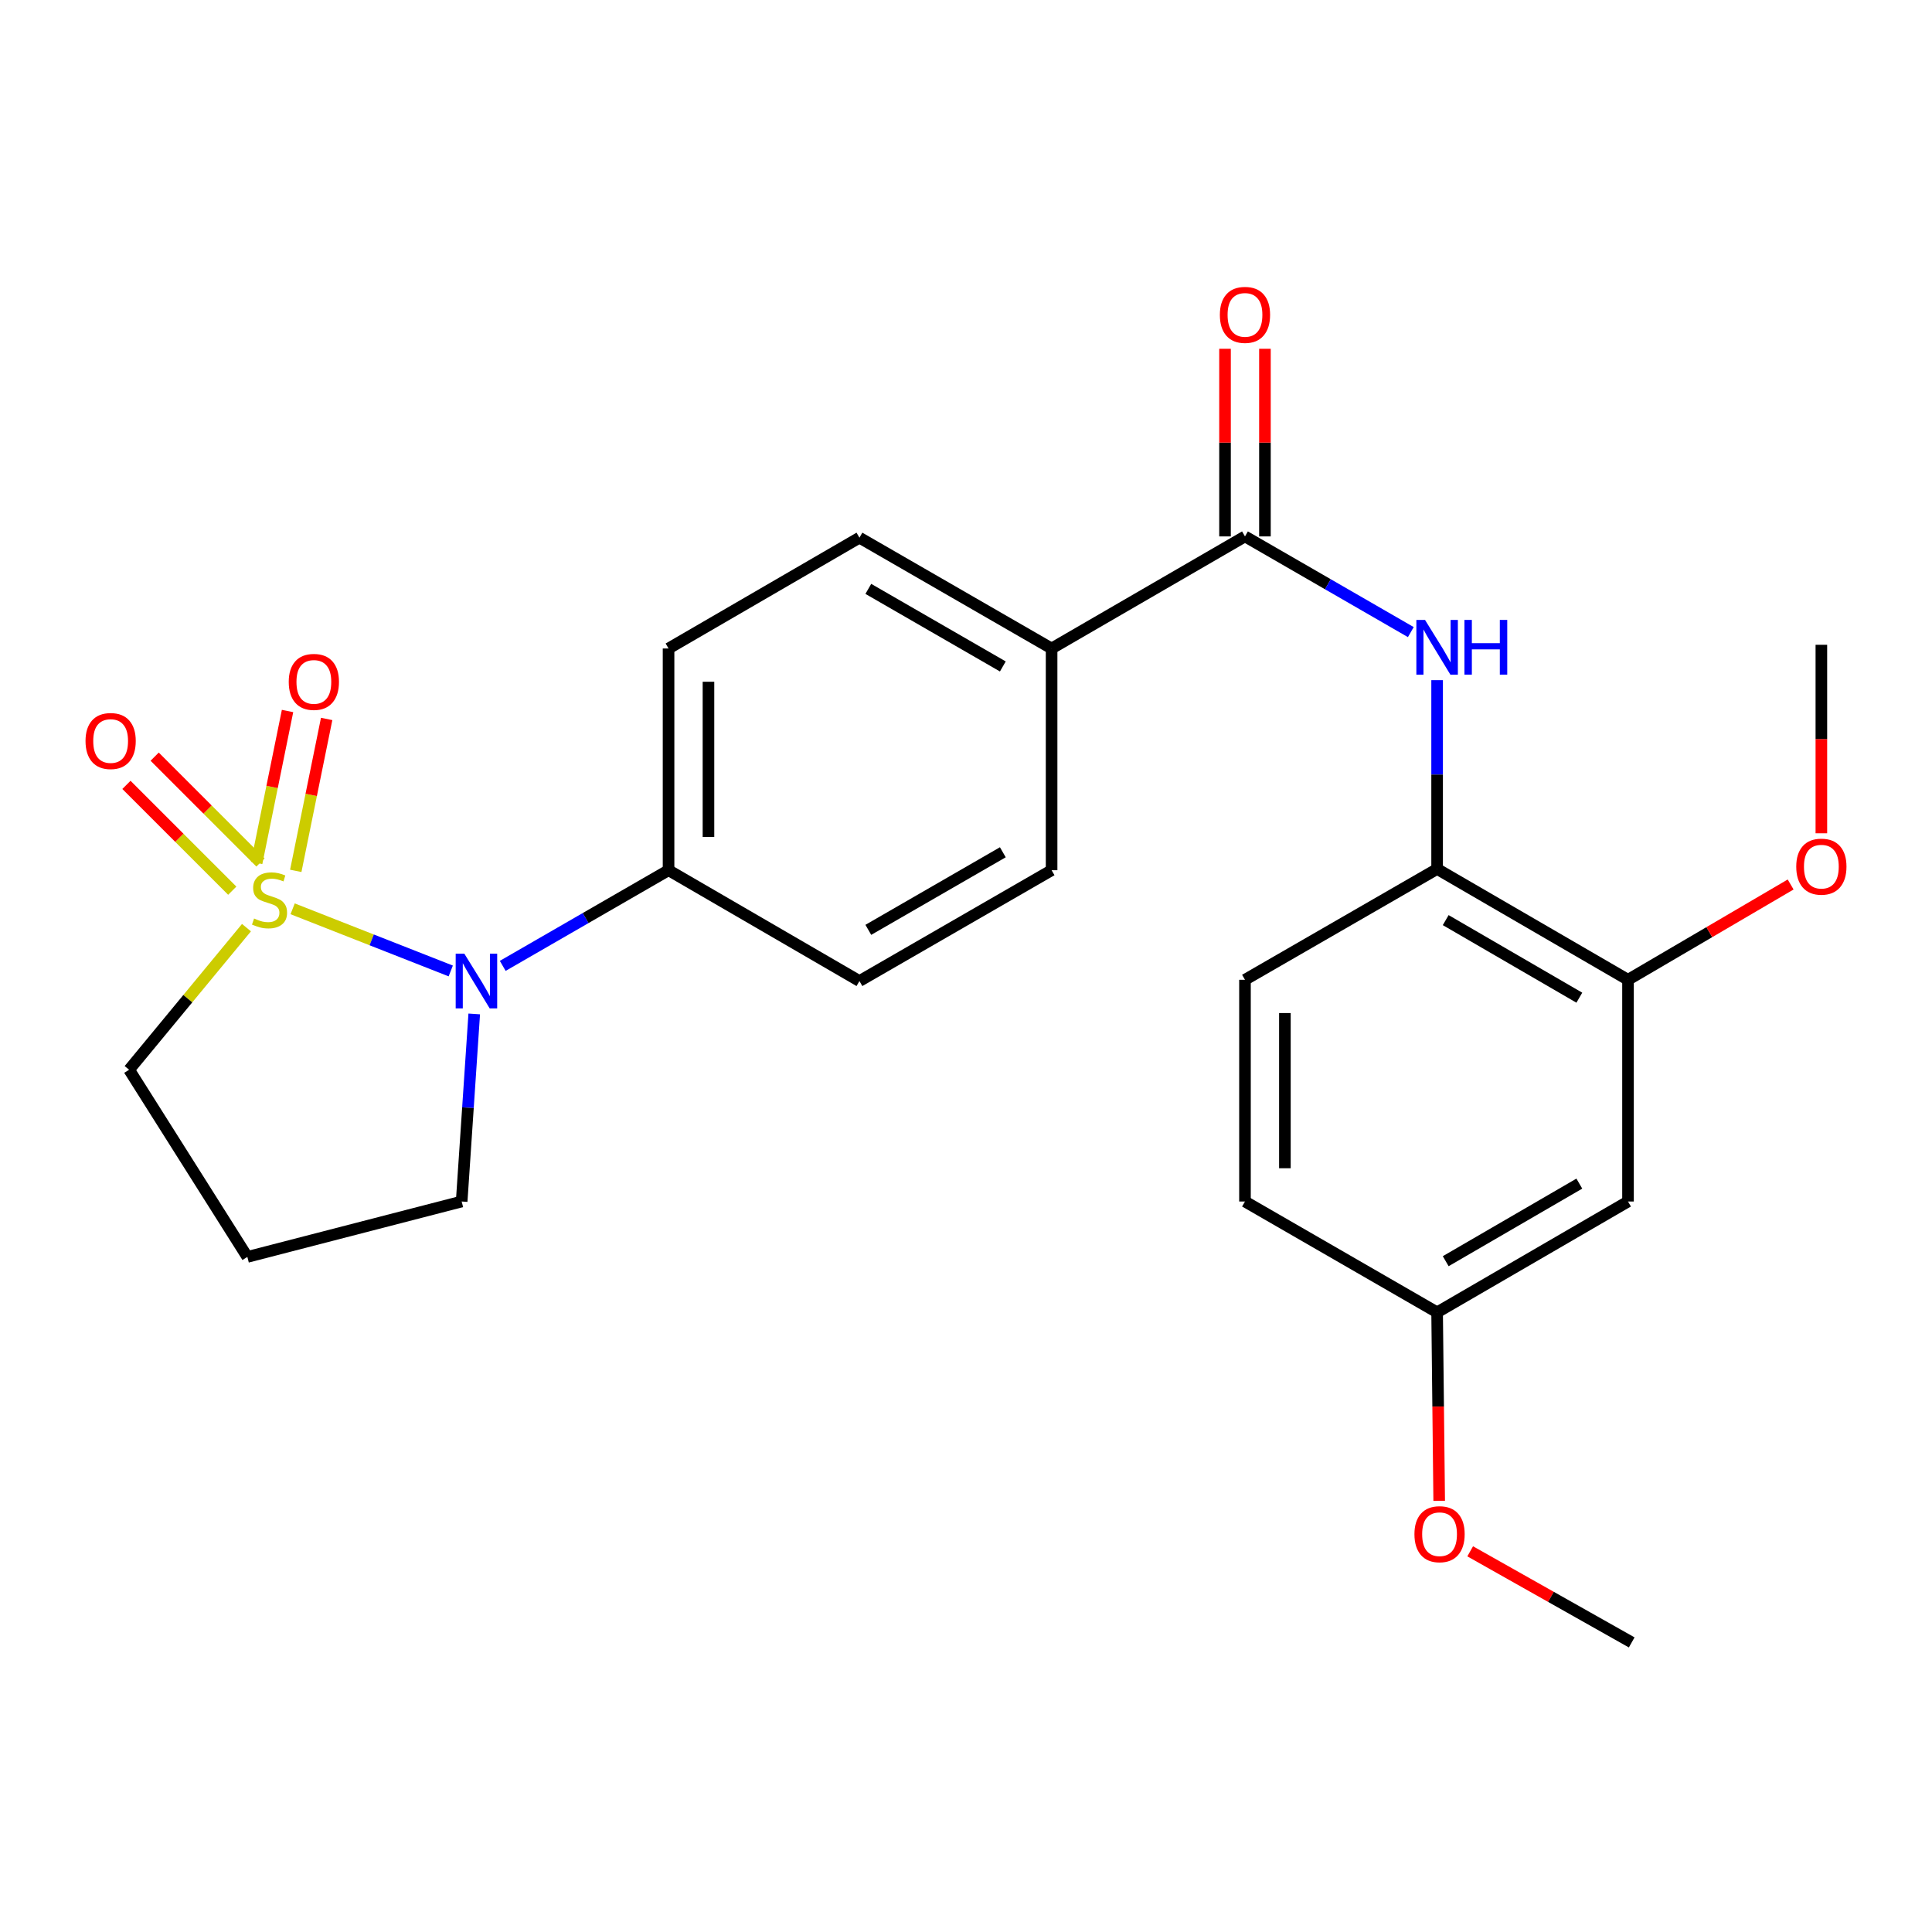 <?xml version='1.0' encoding='iso-8859-1'?>
<svg version='1.1' baseProfile='full'
              xmlns='http://www.w3.org/2000/svg'
                      xmlns:rdkit='http://www.rdkit.org/xml'
                      xmlns:xlink='http://www.w3.org/1999/xlink'
                  xml:space='preserve'
width='1000px' height='1000px' viewBox='0 0 1000 1000'>
<!-- END OF HEADER -->
<rect style='opacity:1.0;fill:#FFFFFF;stroke:none' width='1000' height='1000' x='0' y='0'> </rect>
<path class='bond-0' d='M 151.465,470.398 L 192.386,486.482' style='fill:none;fill-rule:evenodd;stroke:#CCCC00;stroke-width:6px;stroke-linecap:butt;stroke-linejoin:miter;stroke-opacity:1' />
<path class='bond-0' d='M 192.386,486.482 L 233.306,502.565' style='fill:none;fill-rule:evenodd;stroke:#0000FF;stroke-width:6px;stroke-linecap:butt;stroke-linejoin:miter;stroke-opacity:1' />
<path class='bond-4' d='M 153.088,450.759 L 161.083,411.444' style='fill:none;fill-rule:evenodd;stroke:#CCCC00;stroke-width:6px;stroke-linecap:butt;stroke-linejoin:miter;stroke-opacity:1' />
<path class='bond-4' d='M 161.083,411.444 L 169.078,372.129' style='fill:none;fill-rule:evenodd;stroke:#FF0000;stroke-width:6px;stroke-linecap:butt;stroke-linejoin:miter;stroke-opacity:1' />
<path class='bond-4' d='M 132.841,446.642 L 140.836,407.327' style='fill:none;fill-rule:evenodd;stroke:#CCCC00;stroke-width:6px;stroke-linecap:butt;stroke-linejoin:miter;stroke-opacity:1' />
<path class='bond-4' d='M 140.836,407.327 L 148.831,368.012' style='fill:none;fill-rule:evenodd;stroke:#FF0000;stroke-width:6px;stroke-linecap:butt;stroke-linejoin:miter;stroke-opacity:1' />
<path class='bond-5' d='M 134.825,446.408 L 107.439,419.026' style='fill:none;fill-rule:evenodd;stroke:#CCCC00;stroke-width:6px;stroke-linecap:butt;stroke-linejoin:miter;stroke-opacity:1' />
<path class='bond-5' d='M 107.439,419.026 L 80.053,391.644' style='fill:none;fill-rule:evenodd;stroke:#FF0000;stroke-width:6px;stroke-linecap:butt;stroke-linejoin:miter;stroke-opacity:1' />
<path class='bond-5' d='M 120.216,461.018 L 92.83,433.636' style='fill:none;fill-rule:evenodd;stroke:#CCCC00;stroke-width:6px;stroke-linecap:butt;stroke-linejoin:miter;stroke-opacity:1' />
<path class='bond-5' d='M 92.83,433.636 L 65.444,406.254' style='fill:none;fill-rule:evenodd;stroke:#FF0000;stroke-width:6px;stroke-linecap:butt;stroke-linejoin:miter;stroke-opacity:1' />
<path class='bond-11' d='M 127.575,480.146 L 97.201,516.919' style='fill:none;fill-rule:evenodd;stroke:#CCCC00;stroke-width:6px;stroke-linecap:butt;stroke-linejoin:miter;stroke-opacity:1' />
<path class='bond-11' d='M 97.201,516.919 L 66.826,553.693' style='fill:none;fill-rule:evenodd;stroke:#000000;stroke-width:6px;stroke-linecap:butt;stroke-linejoin:miter;stroke-opacity:1' />
<path class='bond-7' d='M 260.212,499.938 L 303.126,475.18' style='fill:none;fill-rule:evenodd;stroke:#0000FF;stroke-width:6px;stroke-linecap:butt;stroke-linejoin:miter;stroke-opacity:1' />
<path class='bond-7' d='M 303.126,475.18 L 346.04,450.421' style='fill:none;fill-rule:evenodd;stroke:#000000;stroke-width:6px;stroke-linecap:butt;stroke-linejoin:miter;stroke-opacity:1' />
<path class='bond-18' d='M 245.462,524.809 L 242.209,573.354' style='fill:none;fill-rule:evenodd;stroke:#0000FF;stroke-width:6px;stroke-linecap:butt;stroke-linejoin:miter;stroke-opacity:1' />
<path class='bond-18' d='M 242.209,573.354 L 238.957,621.898' style='fill:none;fill-rule:evenodd;stroke:#000000;stroke-width:6px;stroke-linecap:butt;stroke-linejoin:miter;stroke-opacity:1' />
<path class='bond-1' d='M 644.399,277.648 L 544.307,335.66' style='fill:none;fill-rule:evenodd;stroke:#000000;stroke-width:6px;stroke-linecap:butt;stroke-linejoin:miter;stroke-opacity:1' />
<path class='bond-2' d='M 644.399,277.648 L 687.318,302.411' style='fill:none;fill-rule:evenodd;stroke:#000000;stroke-width:6px;stroke-linecap:butt;stroke-linejoin:miter;stroke-opacity:1' />
<path class='bond-2' d='M 687.318,302.411 L 730.238,327.175' style='fill:none;fill-rule:evenodd;stroke:#0000FF;stroke-width:6px;stroke-linecap:butt;stroke-linejoin:miter;stroke-opacity:1' />
<path class='bond-10' d='M 654.729,277.648 L 654.729,229.087' style='fill:none;fill-rule:evenodd;stroke:#000000;stroke-width:6px;stroke-linecap:butt;stroke-linejoin:miter;stroke-opacity:1' />
<path class='bond-10' d='M 654.729,229.087 L 654.729,180.526' style='fill:none;fill-rule:evenodd;stroke:#FF0000;stroke-width:6px;stroke-linecap:butt;stroke-linejoin:miter;stroke-opacity:1' />
<path class='bond-10' d='M 634.068,277.648 L 634.068,229.087' style='fill:none;fill-rule:evenodd;stroke:#000000;stroke-width:6px;stroke-linecap:butt;stroke-linejoin:miter;stroke-opacity:1' />
<path class='bond-10' d='M 634.068,229.087 L 634.068,180.526' style='fill:none;fill-rule:evenodd;stroke:#FF0000;stroke-width:6px;stroke-linecap:butt;stroke-linejoin:miter;stroke-opacity:1' />
<path class='bond-3' d='M 743.848,352.057 L 743.848,400.918' style='fill:none;fill-rule:evenodd;stroke:#0000FF;stroke-width:6px;stroke-linecap:butt;stroke-linejoin:miter;stroke-opacity:1' />
<path class='bond-3' d='M 743.848,400.918 L 743.848,449.778' style='fill:none;fill-rule:evenodd;stroke:#000000;stroke-width:6px;stroke-linecap:butt;stroke-linejoin:miter;stroke-opacity:1' />
<path class='bond-6' d='M 743.848,449.778 L 842.655,507.136' style='fill:none;fill-rule:evenodd;stroke:#000000;stroke-width:6px;stroke-linecap:butt;stroke-linejoin:miter;stroke-opacity:1' />
<path class='bond-6' d='M 748.296,476.251 L 817.461,516.401' style='fill:none;fill-rule:evenodd;stroke:#000000;stroke-width:6px;stroke-linecap:butt;stroke-linejoin:miter;stroke-opacity:1' />
<path class='bond-14' d='M 743.848,449.778 L 644.399,507.136' style='fill:none;fill-rule:evenodd;stroke:#000000;stroke-width:6px;stroke-linecap:butt;stroke-linejoin:miter;stroke-opacity:1' />
<path class='bond-8' d='M 842.655,507.136 L 842.655,621.898' style='fill:none;fill-rule:evenodd;stroke:#000000;stroke-width:6px;stroke-linecap:butt;stroke-linejoin:miter;stroke-opacity:1' />
<path class='bond-21' d='M 842.655,507.136 L 884.745,482.473' style='fill:none;fill-rule:evenodd;stroke:#000000;stroke-width:6px;stroke-linecap:butt;stroke-linejoin:miter;stroke-opacity:1' />
<path class='bond-21' d='M 884.745,482.473 L 926.835,457.809' style='fill:none;fill-rule:evenodd;stroke:#FF0000;stroke-width:6px;stroke-linecap:butt;stroke-linejoin:miter;stroke-opacity:1' />
<path class='bond-12' d='M 346.04,450.421 L 346.04,335.66' style='fill:none;fill-rule:evenodd;stroke:#000000;stroke-width:6px;stroke-linecap:butt;stroke-linejoin:miter;stroke-opacity:1' />
<path class='bond-12' d='M 366.701,433.207 L 366.701,352.874' style='fill:none;fill-rule:evenodd;stroke:#000000;stroke-width:6px;stroke-linecap:butt;stroke-linejoin:miter;stroke-opacity:1' />
<path class='bond-13' d='M 346.04,450.421 L 444.846,507.79' style='fill:none;fill-rule:evenodd;stroke:#000000;stroke-width:6px;stroke-linecap:butt;stroke-linejoin:miter;stroke-opacity:1' />
<path class='bond-27' d='M 842.655,621.898 L 743.848,679.267' style='fill:none;fill-rule:evenodd;stroke:#000000;stroke-width:6px;stroke-linecap:butt;stroke-linejoin:miter;stroke-opacity:1' />
<path class='bond-27' d='M 817.459,612.635 L 748.295,652.794' style='fill:none;fill-rule:evenodd;stroke:#000000;stroke-width:6px;stroke-linecap:butt;stroke-linejoin:miter;stroke-opacity:1' />
<path class='bond-9' d='M 544.307,335.66 L 544.307,450.421' style='fill:none;fill-rule:evenodd;stroke:#000000;stroke-width:6px;stroke-linecap:butt;stroke-linejoin:miter;stroke-opacity:1' />
<path class='bond-26' d='M 544.307,335.66 L 444.846,278.302' style='fill:none;fill-rule:evenodd;stroke:#000000;stroke-width:6px;stroke-linecap:butt;stroke-linejoin:miter;stroke-opacity:1' />
<path class='bond-26' d='M 519.066,344.954 L 449.443,304.804' style='fill:none;fill-rule:evenodd;stroke:#000000;stroke-width:6px;stroke-linecap:butt;stroke-linejoin:miter;stroke-opacity:1' />
<path class='bond-19' d='M 66.826,553.693 L 128.03,650.582' style='fill:none;fill-rule:evenodd;stroke:#000000;stroke-width:6px;stroke-linecap:butt;stroke-linejoin:miter;stroke-opacity:1' />
<path class='bond-16' d='M 346.04,335.66 L 444.846,278.302' style='fill:none;fill-rule:evenodd;stroke:#000000;stroke-width:6px;stroke-linecap:butt;stroke-linejoin:miter;stroke-opacity:1' />
<path class='bond-15' d='M 444.846,507.79 L 544.307,450.421' style='fill:none;fill-rule:evenodd;stroke:#000000;stroke-width:6px;stroke-linecap:butt;stroke-linejoin:miter;stroke-opacity:1' />
<path class='bond-15' d='M 449.442,481.288 L 519.064,441.129' style='fill:none;fill-rule:evenodd;stroke:#000000;stroke-width:6px;stroke-linecap:butt;stroke-linejoin:miter;stroke-opacity:1' />
<path class='bond-20' d='M 644.399,507.136 L 644.399,621.898' style='fill:none;fill-rule:evenodd;stroke:#000000;stroke-width:6px;stroke-linecap:butt;stroke-linejoin:miter;stroke-opacity:1' />
<path class='bond-20' d='M 665.06,524.35 L 665.06,604.683' style='fill:none;fill-rule:evenodd;stroke:#000000;stroke-width:6px;stroke-linecap:butt;stroke-linejoin:miter;stroke-opacity:1' />
<path class='bond-17' d='M 743.848,679.267 L 644.399,621.898' style='fill:none;fill-rule:evenodd;stroke:#000000;stroke-width:6px;stroke-linecap:butt;stroke-linejoin:miter;stroke-opacity:1' />
<path class='bond-22' d='M 743.848,679.267 L 744.385,728.047' style='fill:none;fill-rule:evenodd;stroke:#000000;stroke-width:6px;stroke-linecap:butt;stroke-linejoin:miter;stroke-opacity:1' />
<path class='bond-22' d='M 744.385,728.047 L 744.922,776.828' style='fill:none;fill-rule:evenodd;stroke:#FF0000;stroke-width:6px;stroke-linecap:butt;stroke-linejoin:miter;stroke-opacity:1' />
<path class='bond-25' d='M 238.957,621.898 L 128.03,650.582' style='fill:none;fill-rule:evenodd;stroke:#000000;stroke-width:6px;stroke-linecap:butt;stroke-linejoin:miter;stroke-opacity:1' />
<path class='bond-23' d='M 942.735,431.304 L 942.735,382.523' style='fill:none;fill-rule:evenodd;stroke:#FF0000;stroke-width:6px;stroke-linecap:butt;stroke-linejoin:miter;stroke-opacity:1' />
<path class='bond-23' d='M 942.735,382.523 L 942.735,333.743' style='fill:none;fill-rule:evenodd;stroke:#000000;stroke-width:6px;stroke-linecap:butt;stroke-linejoin:miter;stroke-opacity:1' />
<path class='bond-24' d='M 760.965,802.959 L 802.768,826.535' style='fill:none;fill-rule:evenodd;stroke:#FF0000;stroke-width:6px;stroke-linecap:butt;stroke-linejoin:miter;stroke-opacity:1' />
<path class='bond-24' d='M 802.768,826.535 L 844.571,850.112' style='fill:none;fill-rule:evenodd;stroke:#000000;stroke-width:6px;stroke-linecap:butt;stroke-linejoin:miter;stroke-opacity:1' />
<path  class='atom-0' d='M 131.508 475.419
Q 131.828 475.539, 133.148 476.099
Q 134.468 476.659, 135.908 477.019
Q 137.388 477.339, 138.828 477.339
Q 141.508 477.339, 143.068 476.059
Q 144.628 474.739, 144.628 472.459
Q 144.628 470.899, 143.828 469.939
Q 143.068 468.979, 141.868 468.459
Q 140.668 467.939, 138.668 467.339
Q 136.148 466.579, 134.628 465.859
Q 133.148 465.139, 132.068 463.619
Q 131.028 462.099, 131.028 459.539
Q 131.028 455.979, 133.428 453.779
Q 135.868 451.579, 140.668 451.579
Q 143.948 451.579, 147.668 453.139
L 146.748 456.219
Q 143.348 454.819, 140.788 454.819
Q 138.028 454.819, 136.508 455.979
Q 134.988 457.099, 135.028 459.059
Q 135.028 460.579, 135.788 461.499
Q 136.588 462.419, 137.708 462.939
Q 138.868 463.459, 140.788 464.059
Q 143.348 464.859, 144.868 465.659
Q 146.388 466.459, 147.468 468.099
Q 148.588 469.699, 148.588 472.459
Q 148.588 476.379, 145.948 478.499
Q 143.348 480.579, 138.988 480.579
Q 136.468 480.579, 134.548 480.019
Q 132.668 479.499, 130.428 478.579
L 131.508 475.419
' fill='#CCCC00'/>
<path  class='atom-1' d='M 240.342 493.63
L 249.622 508.63
Q 250.542 510.11, 252.022 512.79
Q 253.502 515.47, 253.582 515.63
L 253.582 493.63
L 257.342 493.63
L 257.342 521.95
L 253.462 521.95
L 243.502 505.55
Q 242.342 503.63, 241.102 501.43
Q 239.902 499.23, 239.542 498.55
L 239.542 521.95
L 235.862 521.95
L 235.862 493.63
L 240.342 493.63
' fill='#0000FF'/>
<path  class='atom-3' d='M 737.588 320.868
L 746.868 335.868
Q 747.788 337.348, 749.268 340.028
Q 750.748 342.708, 750.828 342.868
L 750.828 320.868
L 754.588 320.868
L 754.588 349.188
L 750.708 349.188
L 740.748 332.788
Q 739.588 330.868, 738.348 328.668
Q 737.148 326.468, 736.788 325.788
L 736.788 349.188
L 733.108 349.188
L 733.108 320.868
L 737.588 320.868
' fill='#0000FF'/>
<path  class='atom-3' d='M 757.988 320.868
L 761.828 320.868
L 761.828 332.908
L 776.308 332.908
L 776.308 320.868
L 780.148 320.868
L 780.148 349.188
L 776.308 349.188
L 776.308 336.108
L 761.828 336.108
L 761.828 349.188
L 757.988 349.188
L 757.988 320.868
' fill='#0000FF'/>
<path  class='atom-5' d='M 149.453 352.946
Q 149.453 346.146, 152.813 342.346
Q 156.173 338.546, 162.453 338.546
Q 168.733 338.546, 172.093 342.346
Q 175.453 346.146, 175.453 352.946
Q 175.453 359.826, 172.053 363.746
Q 168.653 367.626, 162.453 367.626
Q 156.213 367.626, 152.813 363.746
Q 149.453 359.866, 149.453 352.946
M 162.453 364.426
Q 166.773 364.426, 169.093 361.546
Q 171.453 358.626, 171.453 352.946
Q 171.453 347.386, 169.093 344.586
Q 166.773 341.746, 162.453 341.746
Q 158.133 341.746, 155.773 344.546
Q 153.453 347.346, 153.453 352.946
Q 153.453 358.666, 155.773 361.546
Q 158.133 364.426, 162.453 364.426
' fill='#FF0000'/>
<path  class='atom-6' d='M 44.265 383.547
Q 44.265 376.747, 47.625 372.947
Q 50.985 369.147, 57.265 369.147
Q 63.545 369.147, 66.905 372.947
Q 70.265 376.747, 70.265 383.547
Q 70.265 390.427, 66.865 394.347
Q 63.465 398.227, 57.265 398.227
Q 51.025 398.227, 47.625 394.347
Q 44.265 390.467, 44.265 383.547
M 57.265 395.027
Q 61.585 395.027, 63.905 392.147
Q 66.265 389.227, 66.265 383.547
Q 66.265 377.987, 63.905 375.187
Q 61.585 372.347, 57.265 372.347
Q 52.945 372.347, 50.585 375.147
Q 48.265 377.947, 48.265 383.547
Q 48.265 389.267, 50.585 392.147
Q 52.945 395.027, 57.265 395.027
' fill='#FF0000'/>
<path  class='atom-11' d='M 631.399 162.978
Q 631.399 156.178, 634.759 152.378
Q 638.119 148.578, 644.399 148.578
Q 650.679 148.578, 654.039 152.378
Q 657.399 156.178, 657.399 162.978
Q 657.399 169.858, 653.999 173.778
Q 650.599 177.658, 644.399 177.658
Q 638.159 177.658, 634.759 173.778
Q 631.399 169.898, 631.399 162.978
M 644.399 174.458
Q 648.719 174.458, 651.039 171.578
Q 653.399 168.658, 653.399 162.978
Q 653.399 157.418, 651.039 154.618
Q 648.719 151.778, 644.399 151.778
Q 640.079 151.778, 637.719 154.578
Q 635.399 157.378, 635.399 162.978
Q 635.399 168.698, 637.719 171.578
Q 640.079 174.458, 644.399 174.458
' fill='#FF0000'/>
<path  class='atom-22' d='M 929.735 448.573
Q 929.735 441.773, 933.095 437.973
Q 936.455 434.173, 942.735 434.173
Q 949.015 434.173, 952.375 437.973
Q 955.735 441.773, 955.735 448.573
Q 955.735 455.453, 952.335 459.373
Q 948.935 463.253, 942.735 463.253
Q 936.495 463.253, 933.095 459.373
Q 929.735 455.493, 929.735 448.573
M 942.735 460.053
Q 947.055 460.053, 949.375 457.173
Q 951.735 454.253, 951.735 448.573
Q 951.735 443.013, 949.375 440.213
Q 947.055 437.373, 942.735 437.373
Q 938.415 437.373, 936.055 440.173
Q 933.735 442.973, 933.735 448.573
Q 933.735 454.293, 936.055 457.173
Q 938.415 460.053, 942.735 460.053
' fill='#FF0000'/>
<path  class='atom-23' d='M 732.111 794.097
Q 732.111 787.297, 735.471 783.497
Q 738.831 779.697, 745.111 779.697
Q 751.391 779.697, 754.751 783.497
Q 758.111 787.297, 758.111 794.097
Q 758.111 800.977, 754.711 804.897
Q 751.311 808.777, 745.111 808.777
Q 738.871 808.777, 735.471 804.897
Q 732.111 801.017, 732.111 794.097
M 745.111 805.577
Q 749.431 805.577, 751.751 802.697
Q 754.111 799.777, 754.111 794.097
Q 754.111 788.537, 751.751 785.737
Q 749.431 782.897, 745.111 782.897
Q 740.791 782.897, 738.431 785.697
Q 736.111 788.497, 736.111 794.097
Q 736.111 799.817, 738.431 802.697
Q 740.791 805.577, 745.111 805.577
' fill='#FF0000'/>
</svg>
